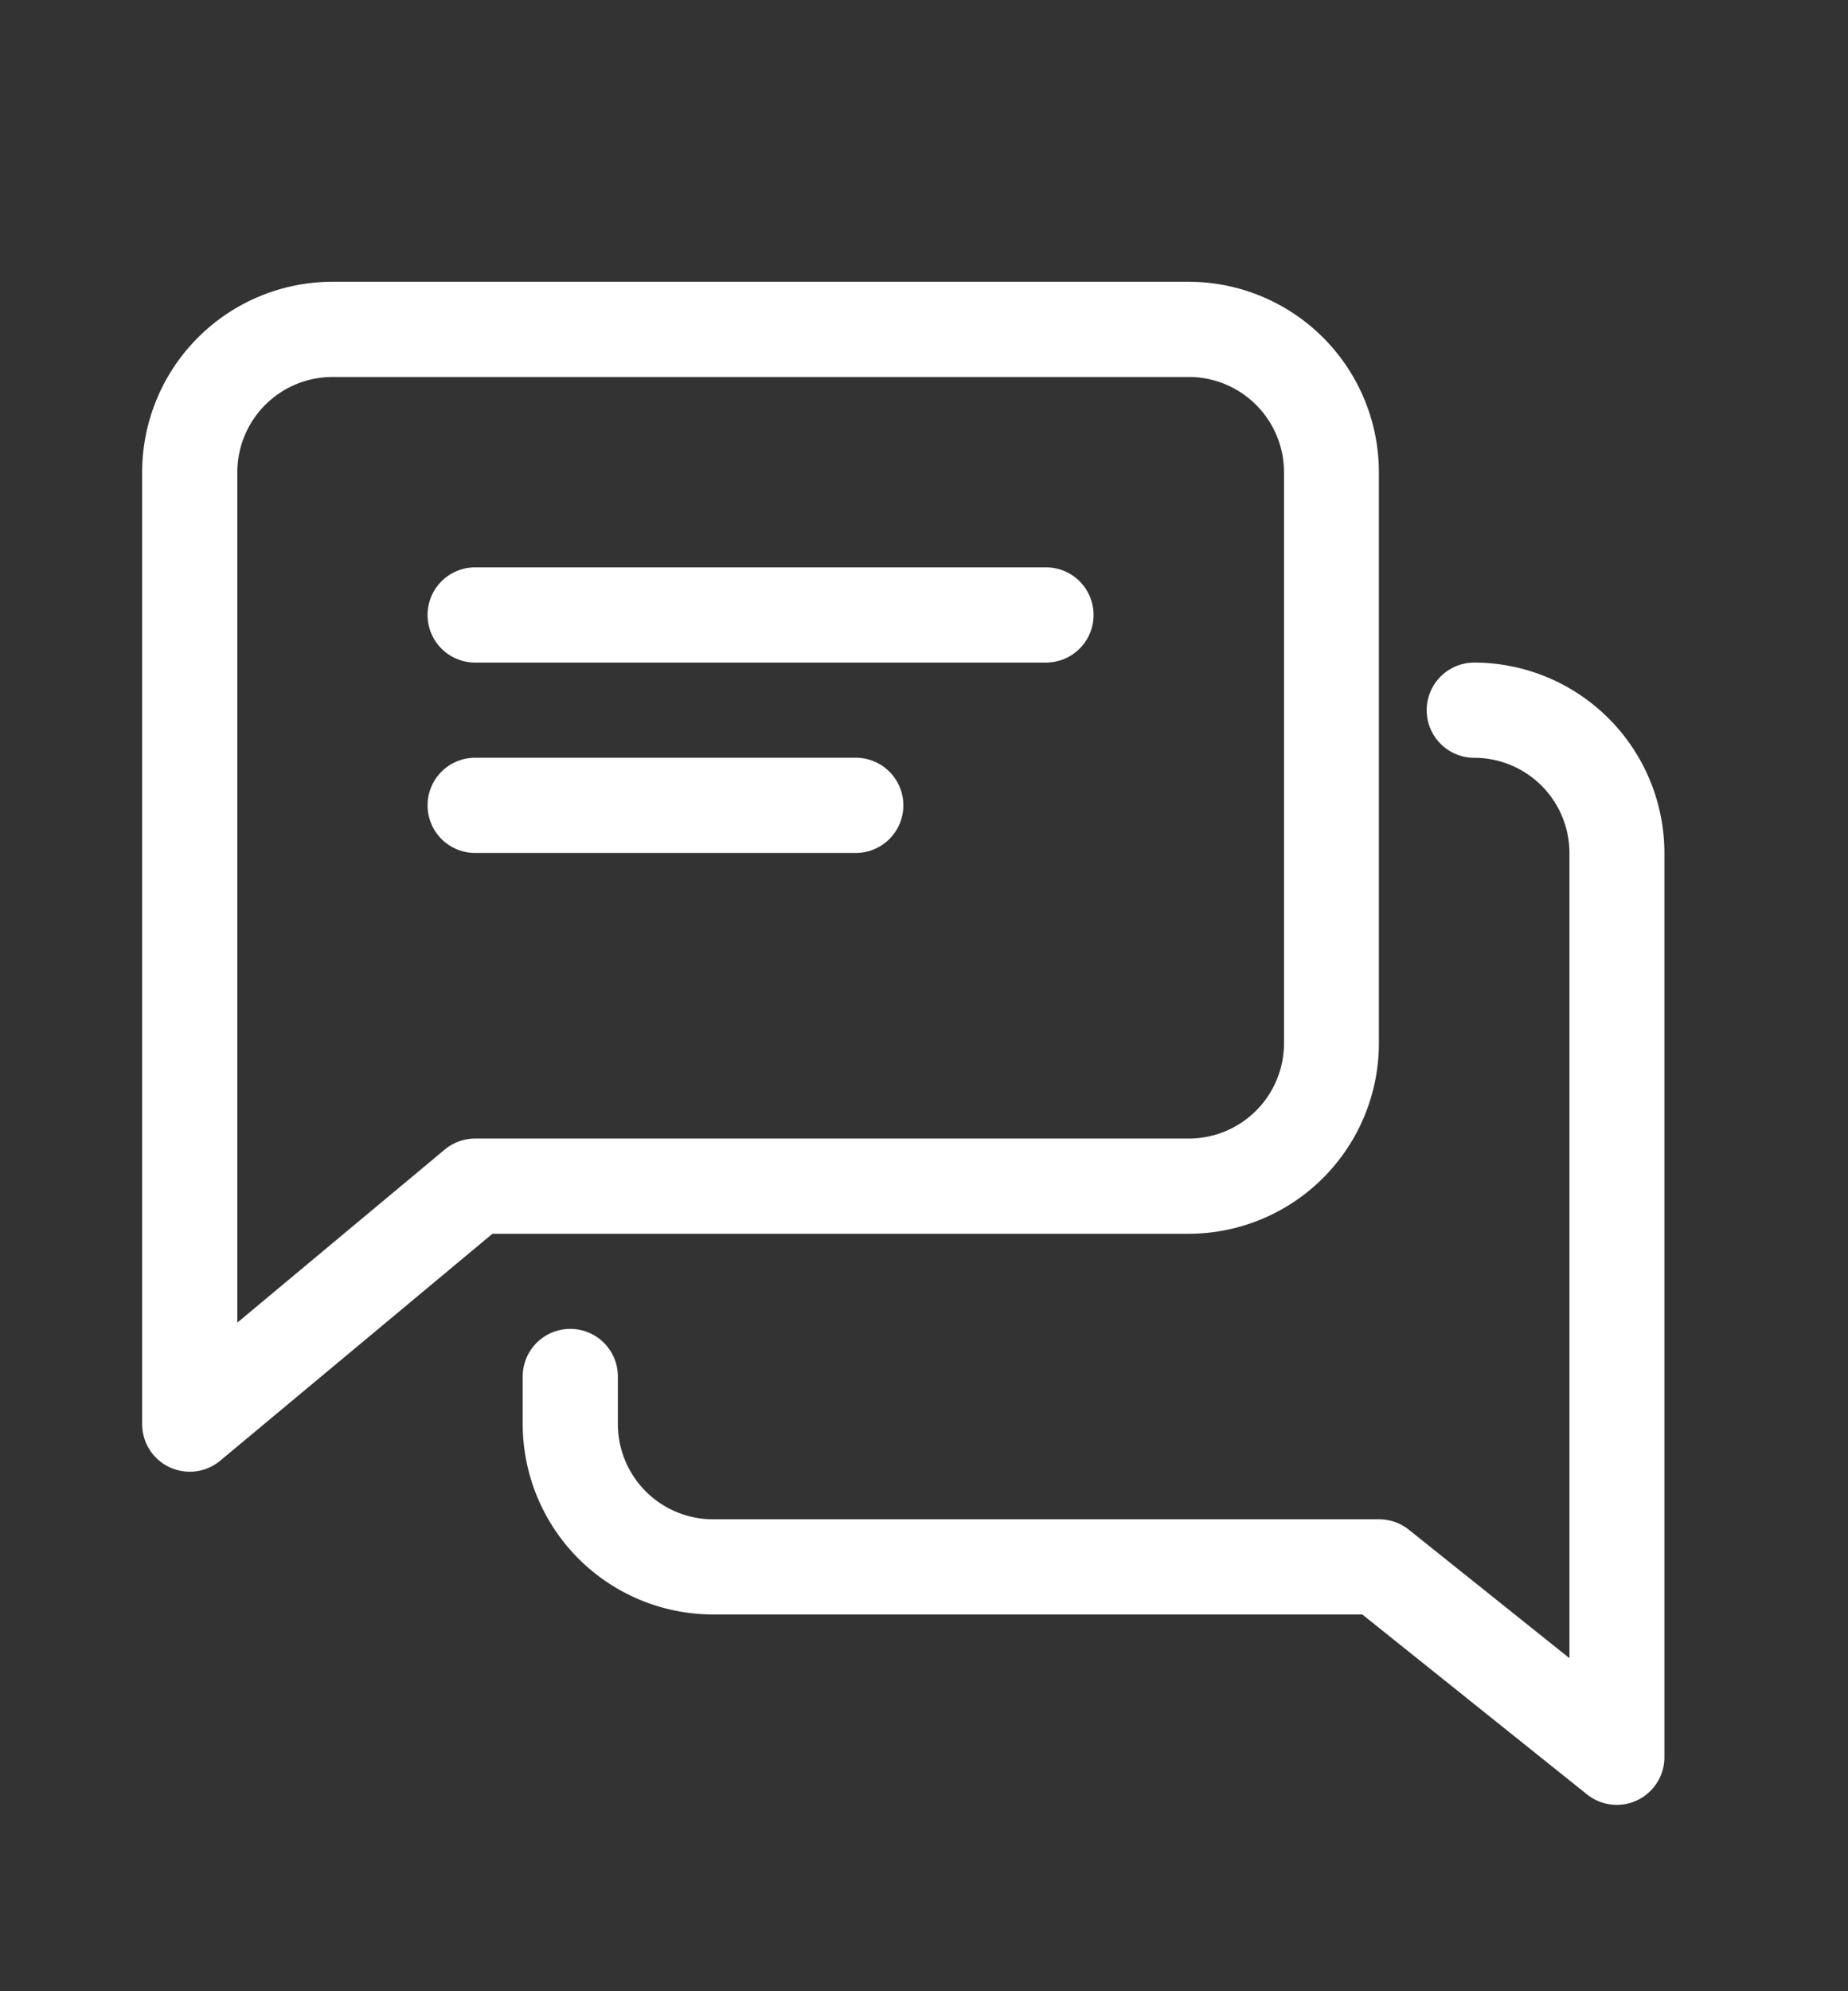 <svg xmlns="http://www.w3.org/2000/svg" width="26" height="28" viewBox="0 0 26 28"><rect x="0" y="0" width="26" height="28" fill="#333333" stroke="none"/><g transform="translate(-1436 -89)"><g transform="translate(1438 92.962)"><g transform="translate(4.016 4.016)"><path d="M104.7,96H96.669a.669.669,0,0,0,0,1.339H104.7a.669.669,0,1,0,0-1.339Z" transform="translate(-96 -96)" fill="#fff"/></g><g transform="translate(4.016 6.693)"><path d="M102.024,160H96.669a.669.669,0,1,0,0,1.339h5.355a.669.669,0,0,0,0-1.339Z" transform="translate(-96 -160)" fill="#fff"/></g><path d="M14.726,0H2.677A2.68,2.68,0,0,0,0,2.677V16.064a.669.669,0,0,0,.386.606.679.679,0,0,0,.284.063.669.669,0,0,0,.428-.155l3.83-3.191h9.8A2.68,2.68,0,0,0,17.4,10.709V2.677A2.68,2.68,0,0,0,14.726,0Zm1.339,10.709a1.34,1.34,0,0,1-1.339,1.339H4.685a.669.669,0,0,0-.428.155L1.339,14.636V2.677A1.34,1.34,0,0,1,2.677,1.339H14.726a1.34,1.34,0,0,1,1.339,1.339Z" fill="#fff"/><g transform="translate(5.355 5.355)"><path d="M141.387,128a.669.669,0,1,0,0,1.339,1.34,1.34,0,0,1,1.339,1.339V142l-2.26-1.807a.674.674,0,0,0-.418-.146h-9.371a1.34,1.34,0,0,1-1.339-1.339v-.669a.669.669,0,0,0-1.339,0v.669a2.68,2.68,0,0,0,2.677,2.677h9.135l3.163,2.531a.67.67,0,0,0,1.088-.523V130.677A2.68,2.68,0,0,0,141.387,128Z" transform="translate(-128 -128)" fill="#fff"/></g></g><rect width="26" height="28" transform="translate(1436 89)" fill="none"/></g></svg>